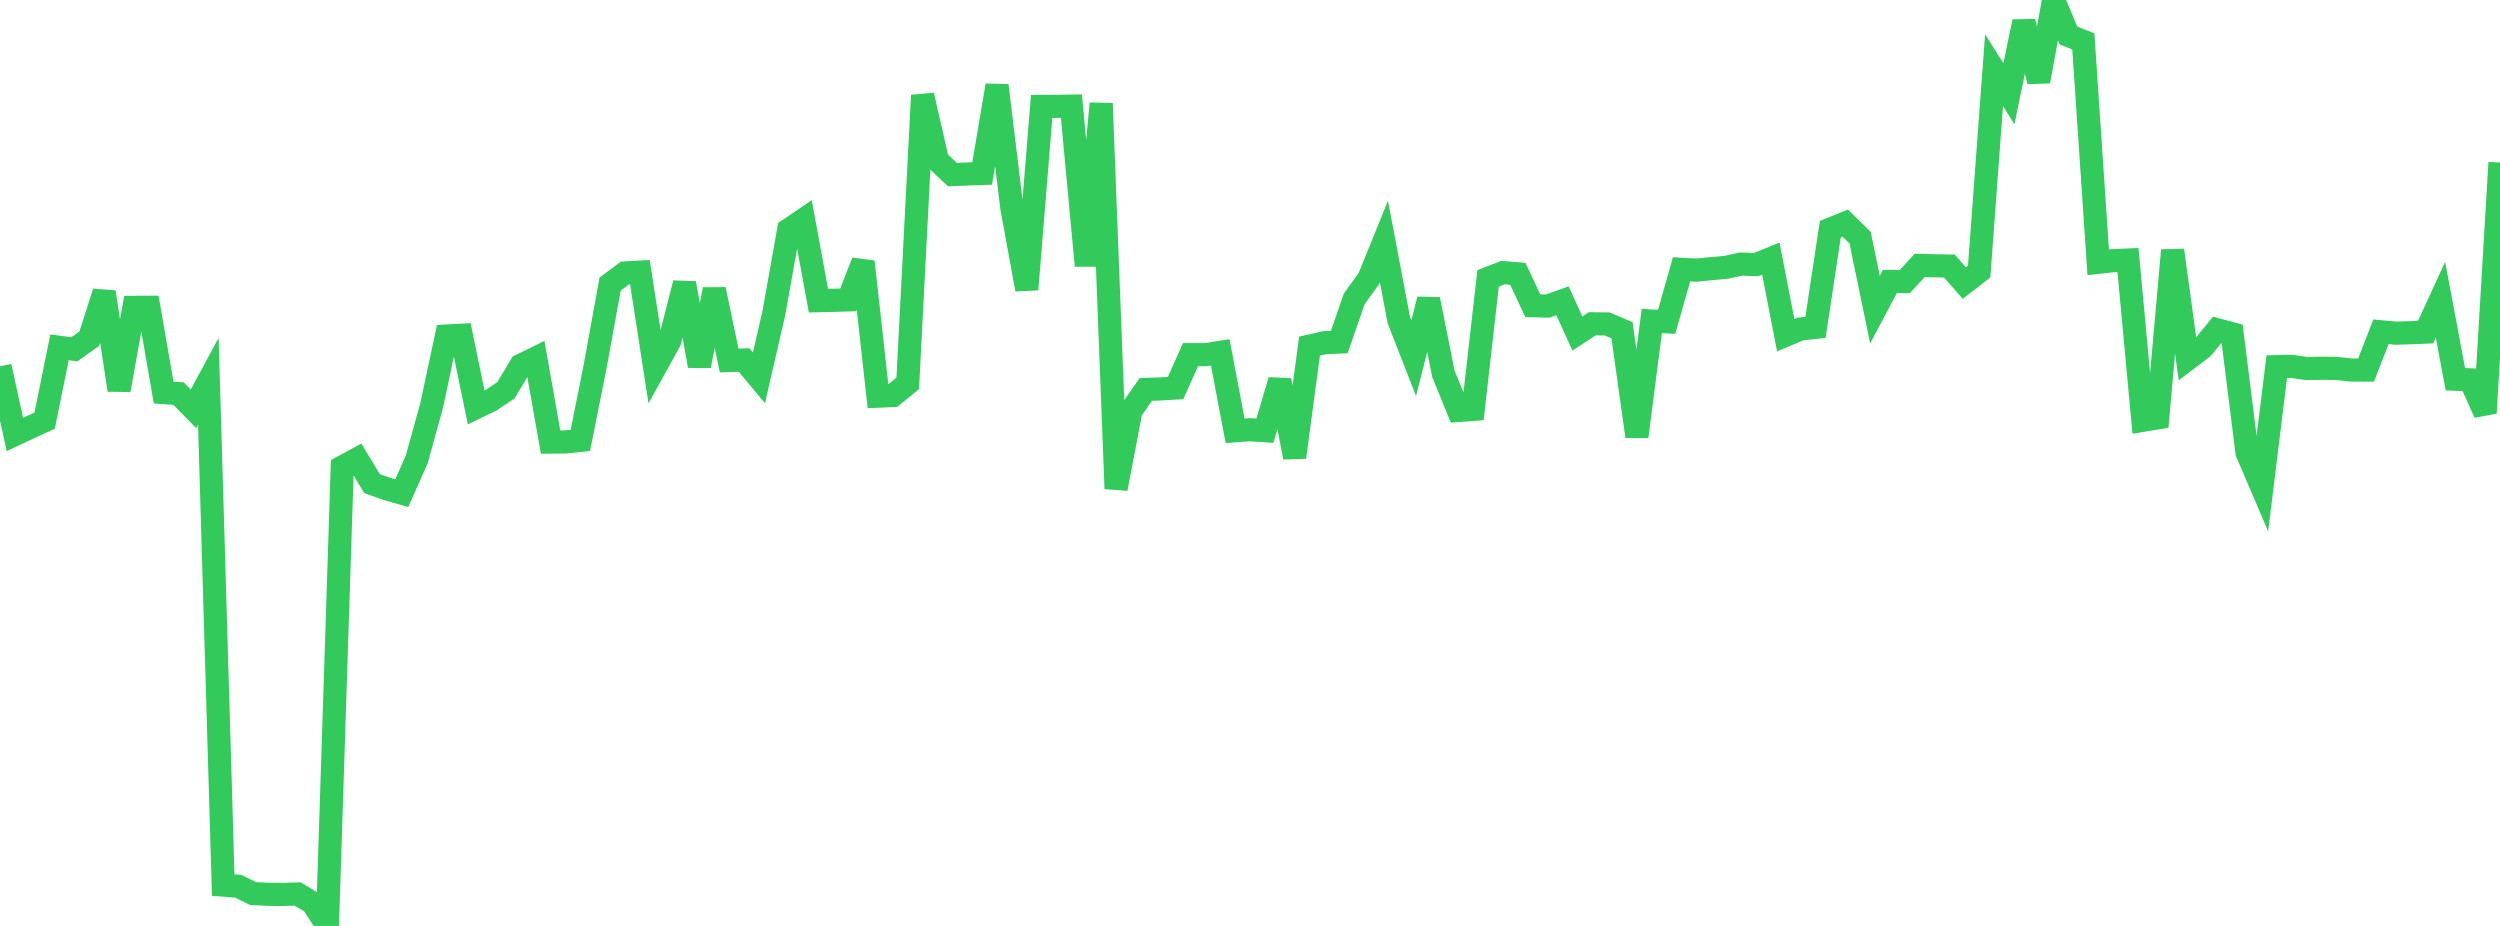 <?xml version="1.0" standalone="no"?>
<!DOCTYPE svg PUBLIC "-//W3C//DTD SVG 1.1//EN" "http://www.w3.org/Graphics/SVG/1.1/DTD/svg11.dtd">

<svg width="135" height="50" viewBox="0 0 135 50" preserveAspectRatio="none" 
  xmlns="http://www.w3.org/2000/svg"
  xmlns:xlink="http://www.w3.org/1999/xlink">


<polyline points="0.0, 19.784 0.804, 23.462 1.607, 23.085 2.411, 22.714 3.214, 18.756 4.018, 18.863 4.821, 18.288 5.625, 15.774 6.429, 21.061 7.232, 16.597 8.036, 16.593 8.839, 21.2 9.643, 21.257 10.446, 22.075 11.25, 20.588 12.054, 47.794 12.857, 47.856 13.661, 48.251 14.464, 48.293 15.268, 48.301 16.071, 48.275 16.875, 48.756 17.679, 50.0 18.482, 25.221 19.286, 24.785 20.089, 26.114 20.893, 26.402 21.696, 26.631 22.5, 24.815 23.304, 21.919 24.107, 18.145 24.911, 18.102 25.714, 22.004 26.518, 21.612 27.321, 21.074 28.125, 19.731 28.929, 19.336 29.732, 23.872 30.536, 23.865 31.339, 23.782 32.143, 19.762 32.946, 15.342 33.75, 14.74 34.554, 14.695 35.357, 19.879 36.161, 18.426 36.964, 15.294 37.768, 19.758 38.571, 15.63 39.375, 19.468 40.179, 19.439 40.982, 20.407 41.786, 16.917 42.589, 12.41 43.393, 11.862 44.196, 16.237 45.0, 16.218 45.804, 16.193 46.607, 14.135 47.411, 21.395 48.214, 21.36 49.018, 20.703 49.821, 5.147 50.625, 8.665 51.429, 9.429 52.232, 9.396 53.036, 9.367 53.839, 4.613 54.643, 11.245 55.446, 15.629 56.25, 5.749 57.054, 5.745 57.857, 5.731 58.661, 14.347 59.464, 5.586 60.268, 26.389 61.071, 22.18 61.875, 21.029 62.679, 21.001 63.482, 20.953 64.286, 19.152 65.089, 19.152 65.893, 19.026 66.696, 23.262 67.5, 23.206 68.304, 23.259 69.107, 20.54 69.911, 24.696 70.714, 18.691 71.518, 18.508 72.321, 18.471 73.125, 16.149 73.929, 15.023 74.732, 13.043 75.536, 17.283 76.339, 19.343 77.143, 16.169 77.946, 20.196 78.75, 22.165 79.554, 22.105 80.357, 15.031 81.161, 14.721 81.964, 14.786 82.768, 16.508 83.571, 16.53 84.375, 16.244 85.179, 18.011 85.982, 17.485 86.786, 17.492 87.589, 17.833 88.393, 23.571 89.196, 17.335 90.0, 17.378 90.804, 14.542 91.607, 14.587 92.411, 14.506 93.214, 14.436 94.018, 14.259 94.821, 14.29 95.625, 13.962 96.429, 18.102 97.232, 17.765 98.036, 17.678 98.839, 12.37 99.643, 12.047 100.446, 12.835 101.25, 16.719 102.054, 15.202 102.857, 15.206 103.661, 14.333 104.464, 14.352 105.268, 14.366 106.071, 15.284 106.875, 14.661 107.679, 3.788 108.482, 5.063 109.286, 1.17 110.089, 4.395 110.893, 0.0 111.696, 1.917 112.5, 2.236 113.304, 14.166 114.107, 14.077 114.911, 14.042 115.714, 22.695 116.518, 22.563 117.321, 13.516 118.125, 19.394 118.929, 18.786 119.732, 17.808 120.536, 18.024 121.339, 24.435 122.143, 26.316 122.946, 19.801 123.75, 19.783 124.554, 19.901 125.357, 19.886 126.161, 19.895 126.964, 19.981 127.768, 19.984 128.571, 17.915 129.375, 17.99 130.179, 17.967 130.982, 17.934 131.786, 16.183 132.589, 20.477 133.393, 20.512 134.196, 22.304 135.0, 8.778" fill="none" stroke="#32ca5b" stroke-width="1.25"/>

</svg>